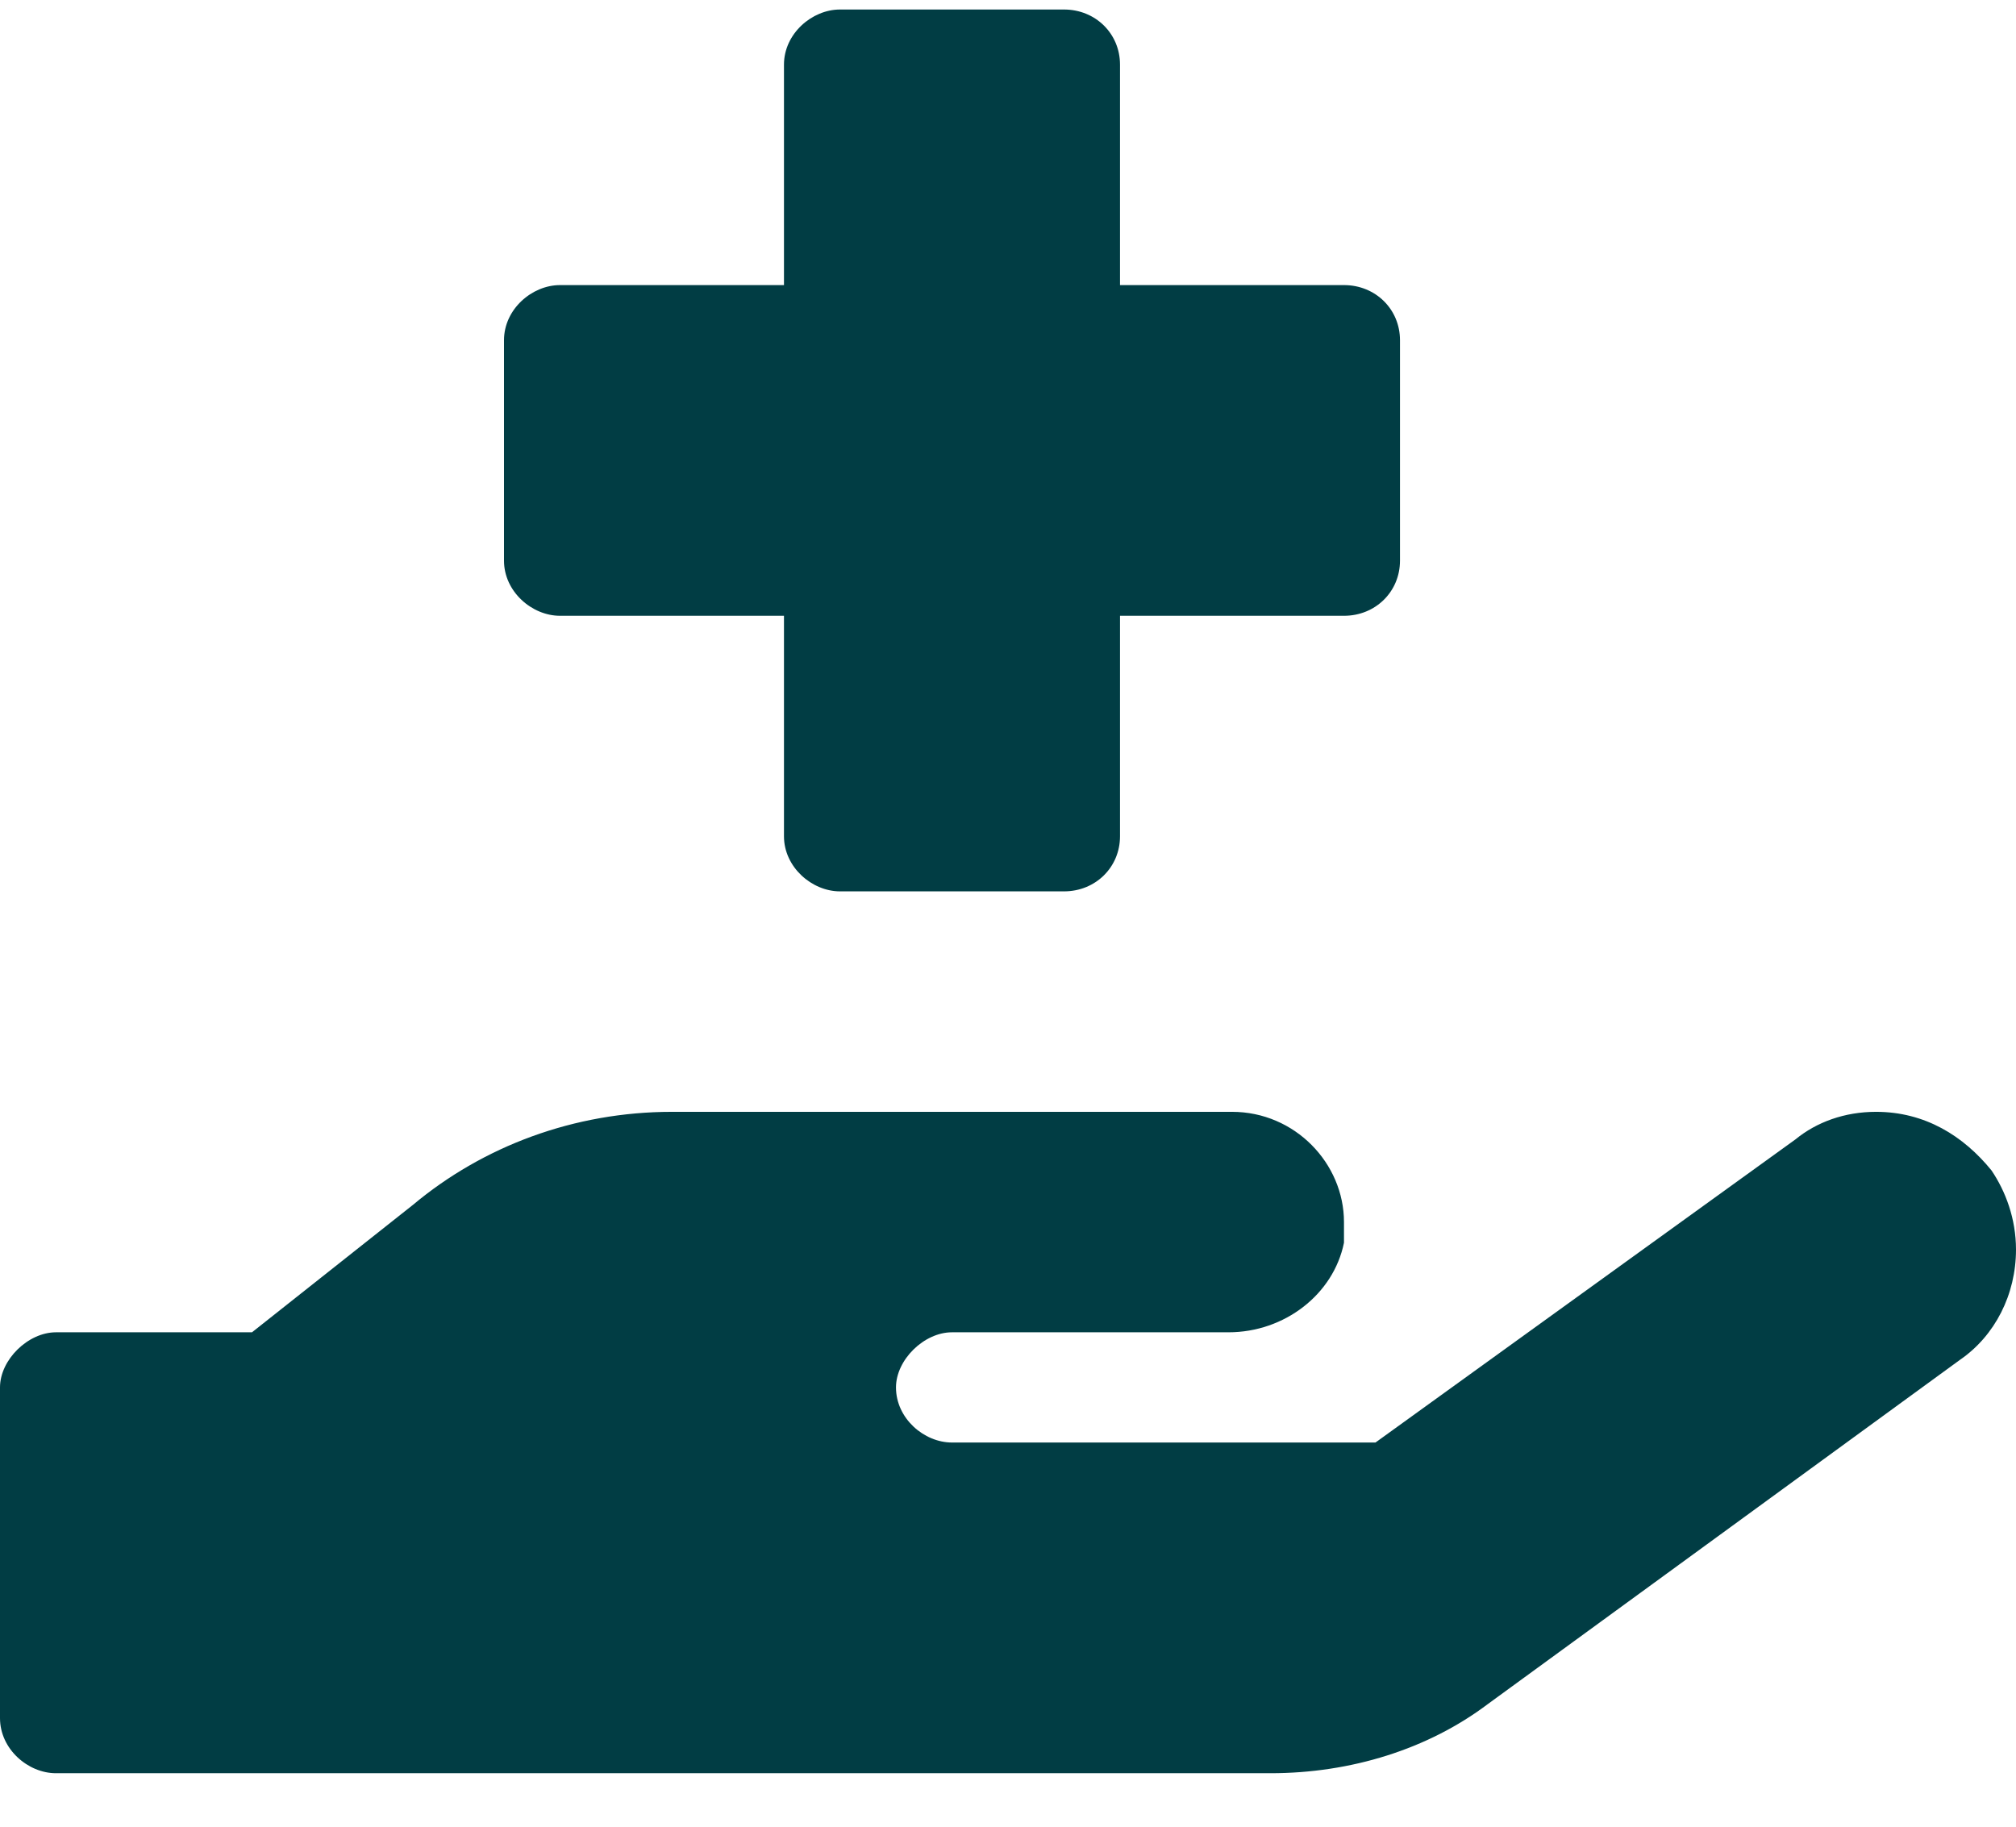 <svg width="32" height="29" viewBox="0 0 32 29" fill="none" xmlns="http://www.w3.org/2000/svg">
<path d="M8.889 9.776C8.444 9.776 8 9.393 8 8.901V5.401C8 4.909 8.444 4.526 8.889 4.526H12.444V1.026C12.444 0.534 12.889 0.151 13.333 0.151H16.889C17.389 0.151 17.778 0.534 17.778 1.026V4.526H21.333C21.833 4.526 22.222 4.909 22.222 5.401V8.901C22.222 9.393 21.833 9.776 21.333 9.776H17.778V13.276C17.778 13.768 17.389 14.151 16.889 14.151H13.333C12.889 14.151 12.444 13.768 12.444 13.276V9.776H8.889ZM31.611 18.581C31.833 18.909 32 19.346 32 19.838C32 20.549 31.667 21.206 31.111 21.588L23.611 27.057C22.667 27.768 21.444 28.151 20.167 28.151H0.889C0.444 28.151 0 27.768 0 27.276V22.026C0 21.588 0.444 21.151 0.889 21.151H4L6.556 19.127C7.667 18.198 9.111 17.651 10.667 17.651H19.556C20.556 17.651 21.333 18.471 21.333 19.401C21.333 19.51 21.333 19.62 21.333 19.729C21.167 20.549 20.389 21.151 19.5 21.151H15.111C14.667 21.151 14.222 21.588 14.222 22.026C14.222 22.518 14.667 22.901 15.111 22.901H21.833L28.5 18.088C28.833 17.815 29.278 17.651 29.778 17.651C30.556 17.651 31.167 18.034 31.611 18.581Z" fill="#013D44"/>
</svg>
